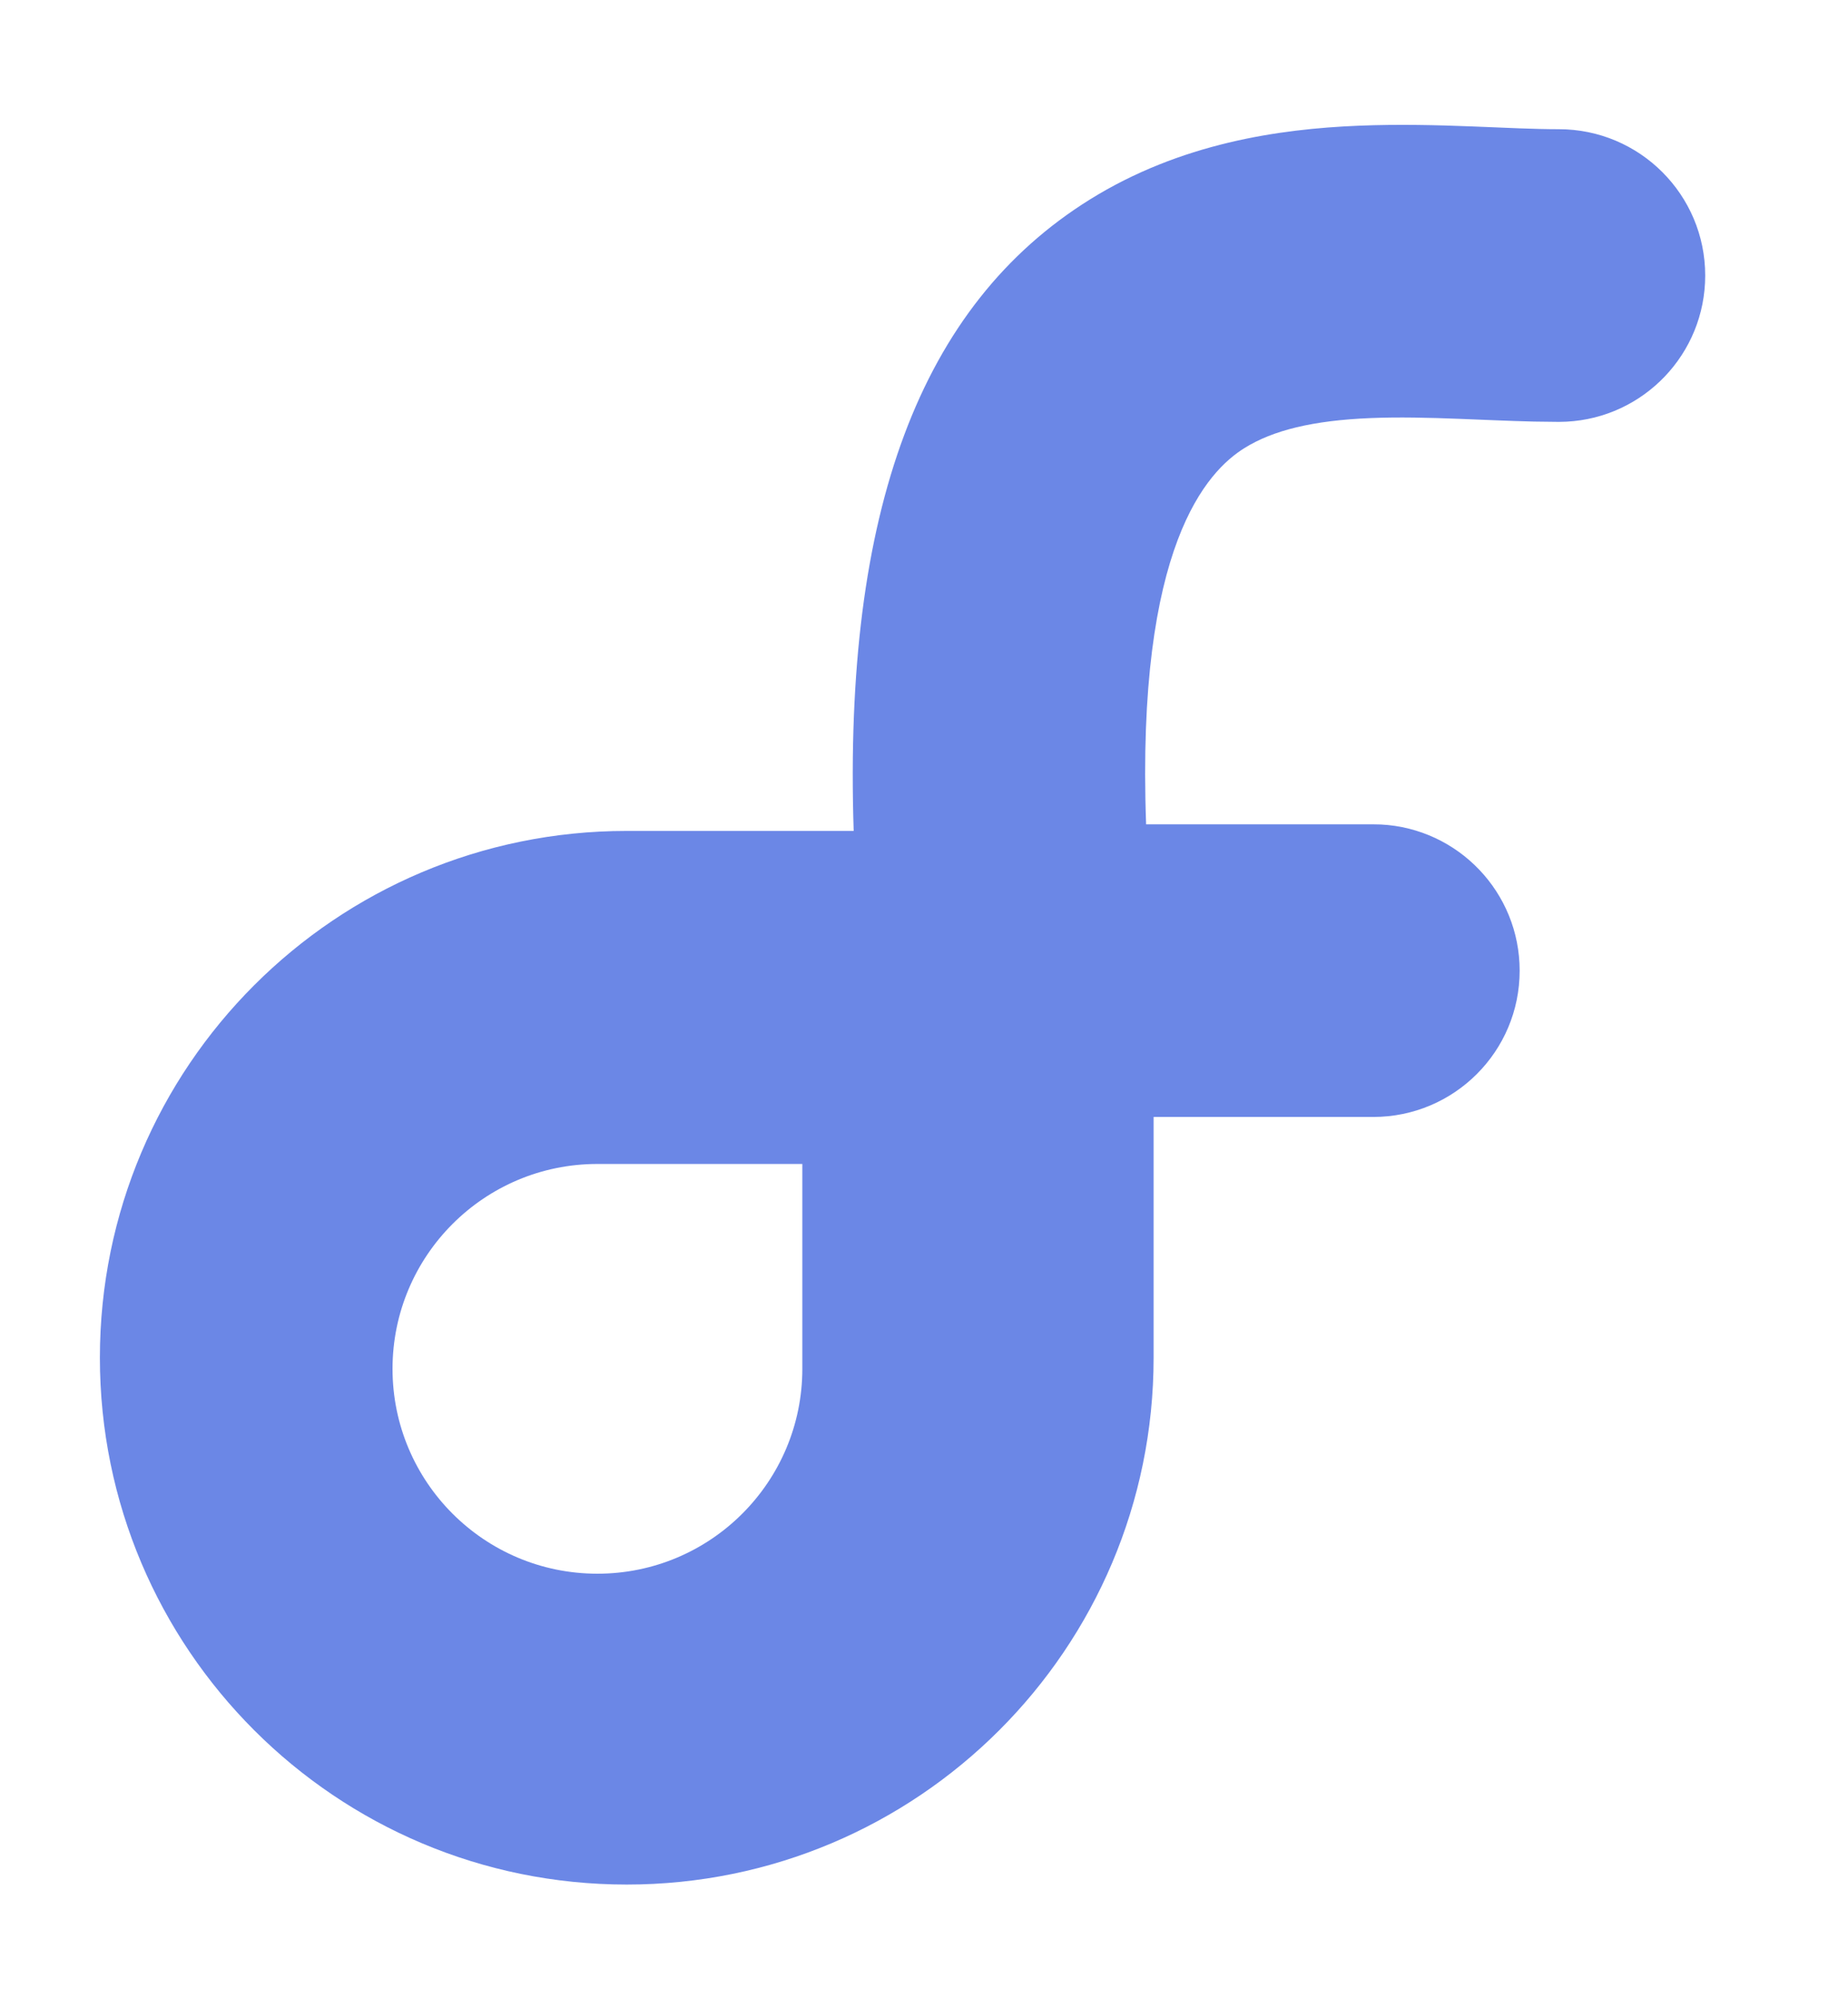 <svg width="37" height="40" viewBox="0 0 37 40" fill="none" xmlns="http://www.w3.org/2000/svg">
<path d="M27.202 2.517C28.011 2.484 28.792 2.505 29.464 2.531C30.177 2.559 30.71 2.587 31.21 2.587C32.828 2.587 34.141 3.899 34.141 5.517C34.141 7.084 32.909 8.365 31.361 8.443L31.21 8.447L30.713 8.441C30.207 8.429 29.688 8.404 29.238 8.387C28.597 8.362 28.007 8.348 27.44 8.371C26.285 8.418 25.487 8.616 24.918 8.97C24.177 9.431 22.745 10.912 22.947 16.505H27.495L27.646 16.508C29.195 16.587 30.426 17.867 30.426 19.435C30.426 21.053 29.113 22.364 27.495 22.364H23.097V27.185C23.097 33.01 18.373 37.733 12.548 37.733C6.722 37.733 2 33.01 2 27.185C2 21.359 6.722 16.637 12.548 16.637H17.092C16.884 10.229 18.426 6.108 21.822 3.994C23.634 2.867 25.607 2.582 27.202 2.517ZM11.961 23.305C9.696 23.305 7.86 25.141 7.859 27.406C7.859 29.672 9.696 31.509 11.961 31.509C14.226 31.509 16.064 29.672 16.064 27.406V23.305H11.961Z" fill="#6B87E6"/>
</svg>
